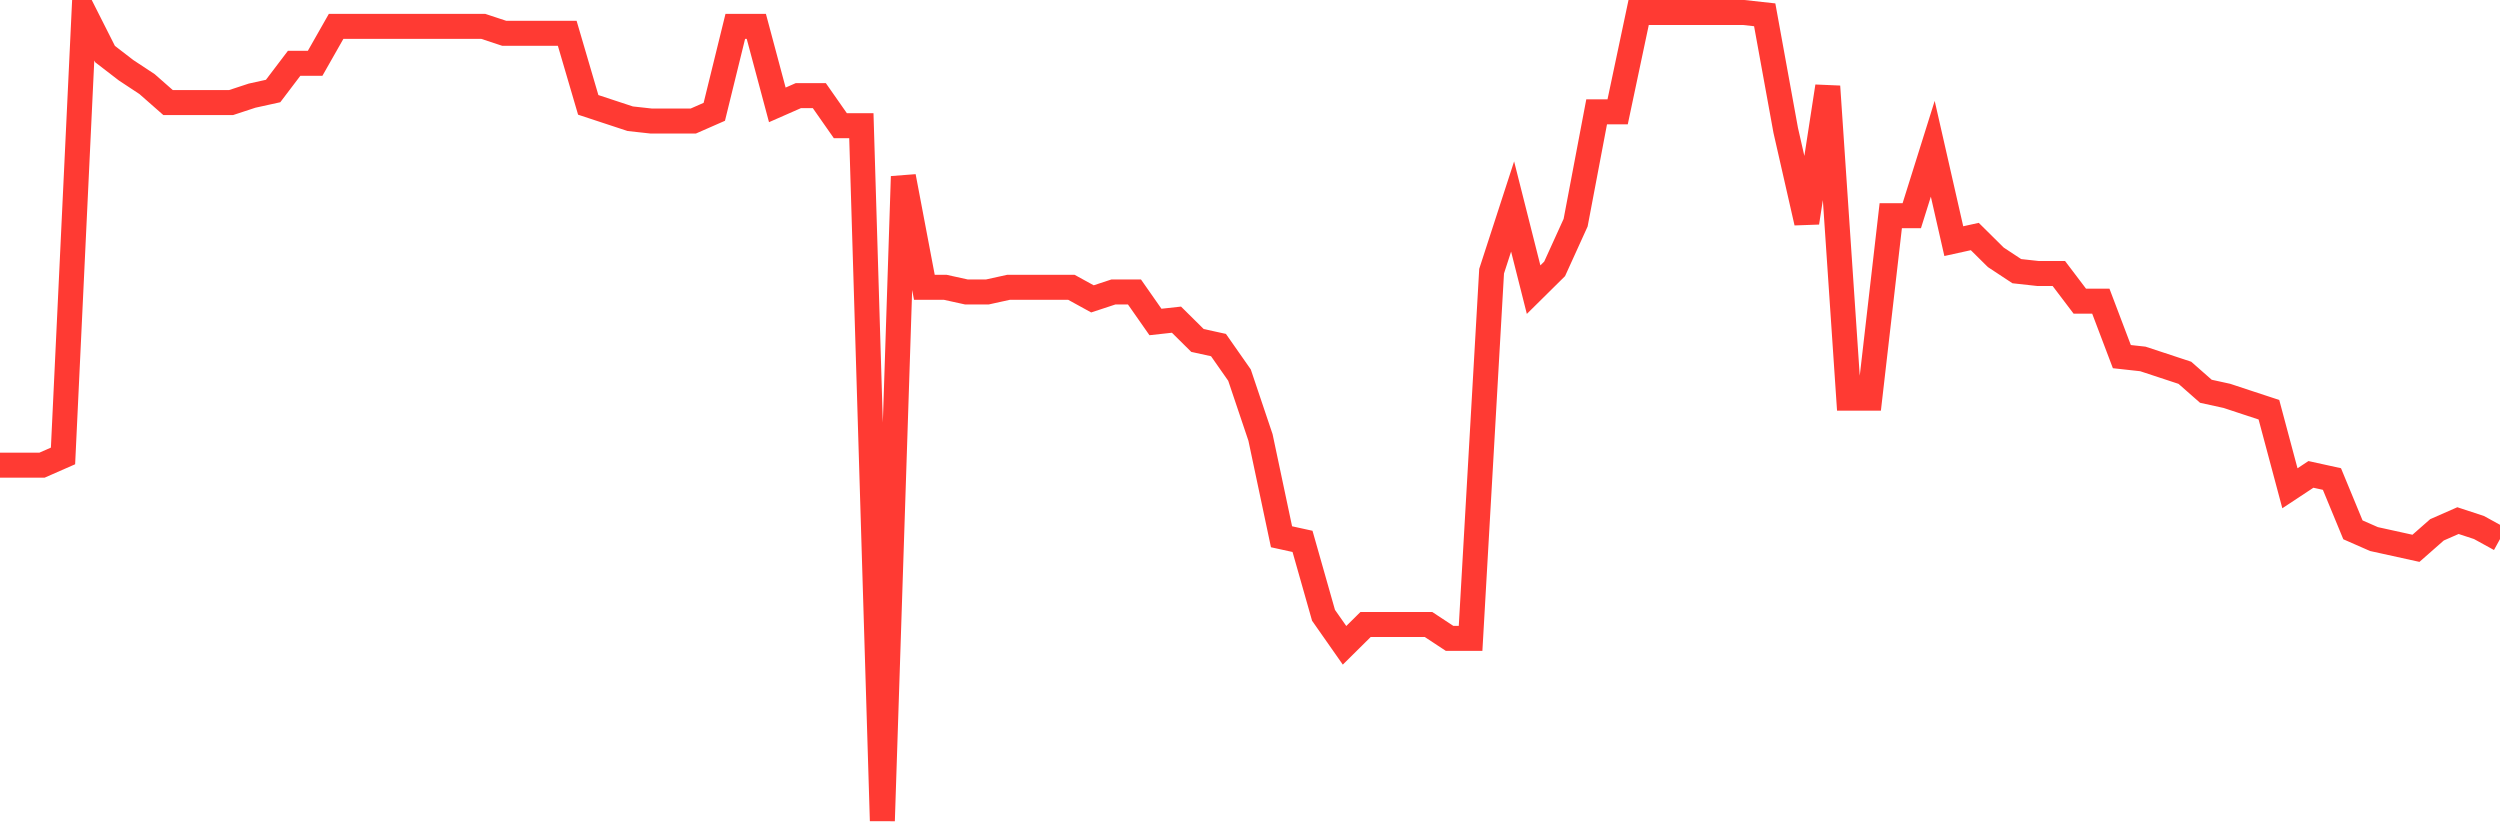 <svg
  xmlns="http://www.w3.org/2000/svg"
  xmlns:xlink="http://www.w3.org/1999/xlink"
  width="120"
  height="40"
  viewBox="0 0 120 40"
  preserveAspectRatio="none"
>
  <polyline
    points="0,22.328 1.008,22.328 2.017,22.328 3.025,21.885 4.034,0.6 5.042,2.595 6.05,3.371 7.059,4.037 8.067,4.923 9.076,4.923 10.084,4.923 11.092,4.923 12.101,4.591 13.109,4.369 14.118,3.039 15.126,3.039 16.134,1.265 17.143,1.265 18.151,1.265 19.16,1.265 20.168,1.265 21.176,1.265 22.185,1.265 23.193,1.265 24.202,1.598 25.21,1.598 26.218,1.598 27.227,1.598 28.235,5.034 29.244,5.367 30.252,5.699 31.261,5.81 32.269,5.81 33.277,5.81 34.286,5.367 35.294,1.265 36.303,1.265 37.311,5.034 38.319,4.591 39.328,4.591 40.336,6.032 41.345,6.032 42.353,39.4 43.361,8.471 44.37,13.792 45.378,13.792 46.387,14.014 47.395,14.014 48.403,13.792 49.412,13.792 50.42,13.792 51.429,13.792 52.437,14.346 53.445,14.014 54.454,14.014 55.462,15.455 56.471,15.344 57.479,16.342 58.487,16.563 59.496,18.005 60.504,20.998 61.513,25.765 62.521,25.986 63.529,29.534 64.538,30.975 65.546,29.977 66.555,29.977 67.563,29.977 68.571,29.977 69.58,30.642 70.588,30.642 71.597,13.016 72.605,9.912 73.613,13.903 74.622,12.905 75.63,10.688 76.639,5.367 77.647,5.367 78.655,0.6 79.664,0.6 80.672,0.6 81.681,0.6 82.689,0.6 83.697,0.6 84.706,0.711 85.714,6.254 86.723,10.688 87.731,4.147 88.739,19.113 89.748,19.113 90.756,10.355 91.765,10.355 92.773,7.141 93.782,11.575 94.79,11.353 95.798,12.351 96.807,13.016 97.815,13.127 98.824,13.127 99.832,14.457 100.84,14.457 101.849,17.118 102.857,17.229 103.866,17.561 104.874,17.894 105.882,18.781 106.891,19.002 107.899,19.335 108.908,19.667 109.916,23.437 110.924,22.771 111.933,22.993 112.941,25.432 113.95,25.875 114.958,26.097 115.966,26.319 116.975,25.432 117.983,24.989 118.992,25.321 120,25.875"
    fill="none"
    stroke="#ff3a33"
    stroke-width="1.2"
  >
  </polyline>
</svg>